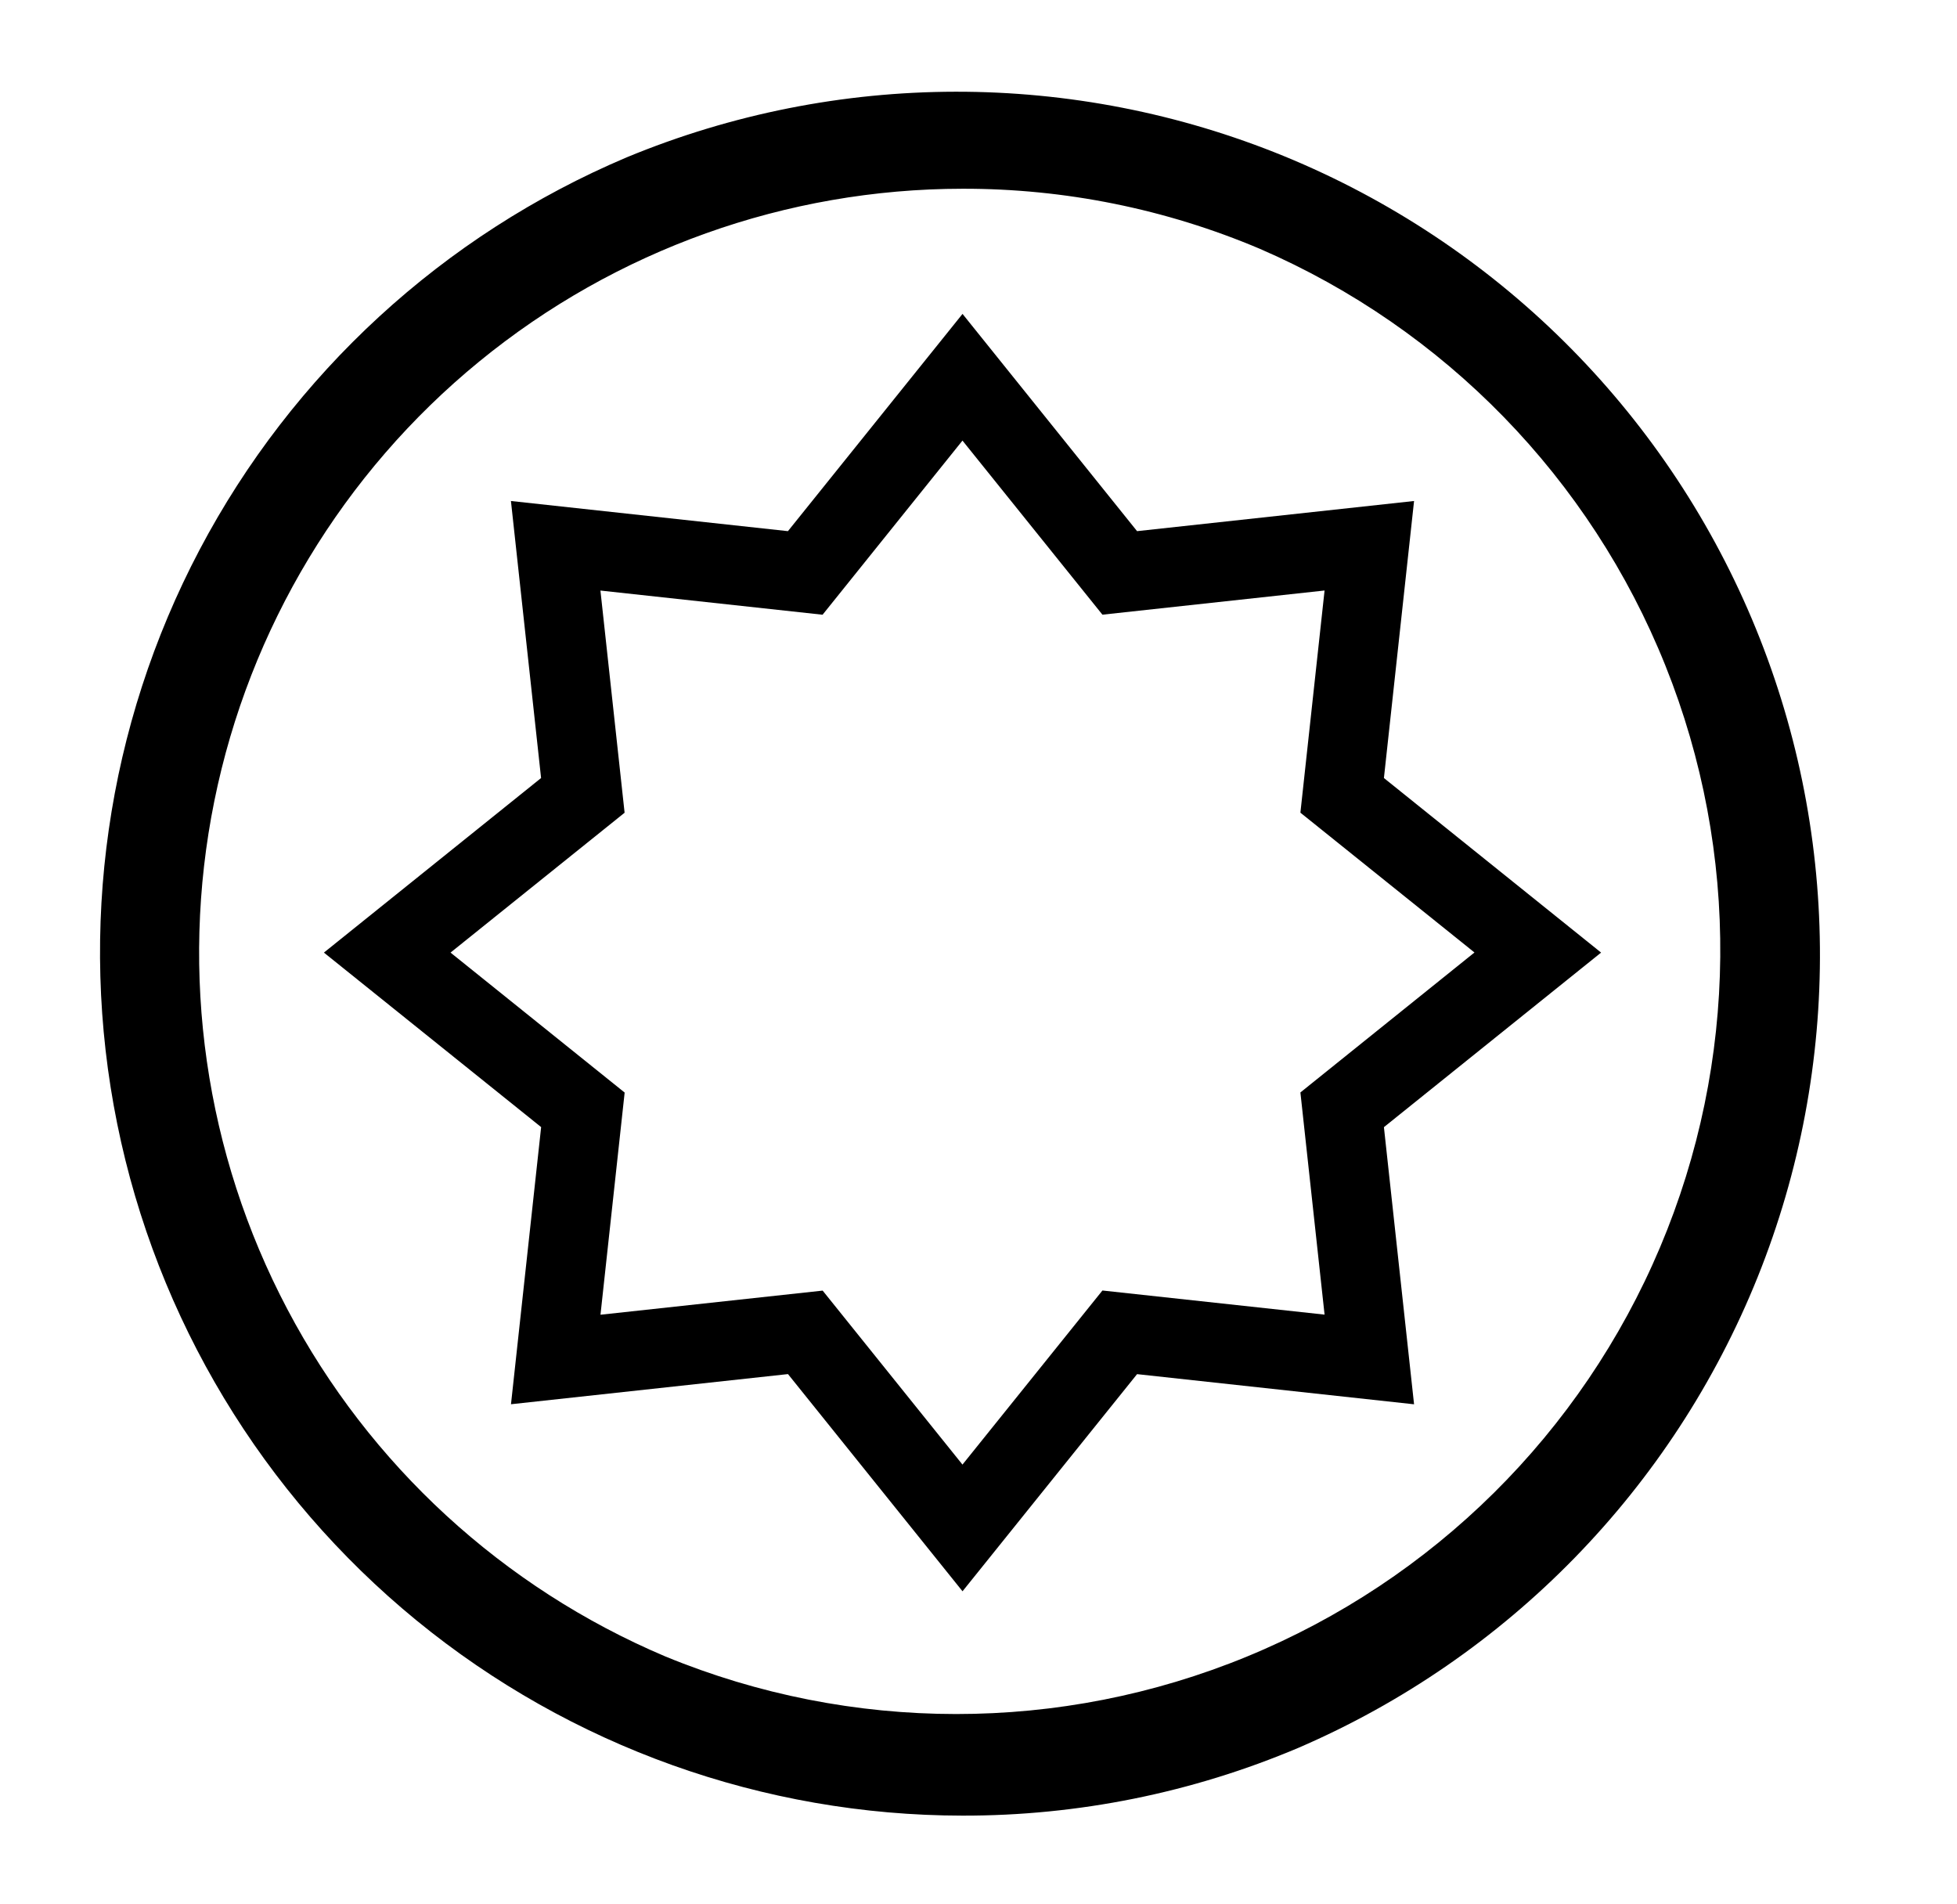 <svg width="37" height="36" viewBox="0 0 37 36" fill="none" xmlns="http://www.w3.org/2000/svg">
<g clip-path="url(#clip0_465_1603)">
<path d="M18.198 34.323C14.434 34.32 10.788 33.016 7.875 30.633C4.963 28.249 2.963 24.932 2.216 21.244C1.469 17.555 2.019 13.721 3.774 10.392C5.53 7.063 8.381 4.443 11.847 2.975C15.828 1.327 20.298 1.32 24.284 2.955C28.269 4.591 31.447 7.735 33.123 11.704C34.799 15.672 34.838 20.143 33.232 24.14C31.625 28.137 28.503 31.337 24.547 33.042C22.538 33.892 20.379 34.327 18.198 34.323ZM18.198 3.568C14.867 3.57 11.639 4.724 9.061 6.834C6.483 8.943 4.713 11.879 4.052 15.144C3.391 18.409 3.878 21.802 5.432 24.748C6.985 27.695 9.51 30.014 12.577 31.313C16.099 32.764 20.051 32.766 23.573 31.317C27.096 29.869 29.904 27.088 31.386 23.579C32.868 20.071 32.905 16.119 31.487 12.583C30.07 9.048 27.314 6.216 23.818 4.703C22.04 3.95 20.129 3.564 18.198 3.568Z" fill="black"/>
<path d="M18.198 30.082L14.898 25.976L9.661 26.546L10.231 21.307L6.124 18.008L10.23 14.708L9.66 9.471L14.897 10.041L18.198 5.934L21.498 10.041L26.735 9.471L26.165 14.708L30.271 18.008L26.165 21.308L26.735 26.547L21.498 25.977L18.198 30.082ZM15.552 24.396L18.197 27.687L20.843 24.396L25.043 24.852L24.586 20.652L27.877 18.006L24.586 15.363L25.043 11.163L20.843 11.62L18.197 8.329L15.552 11.621L11.352 11.164L11.809 15.364L8.518 18.008L11.81 20.654L11.353 24.854L15.553 24.398L15.552 24.396Z" fill="black"/>
</g>
<defs>
<clipPath id="clip0_465_1603">
<rect width="36" height="36" fill="white" transform="translate(0.2 0.01)"/>
</clipPath>
</defs>
</svg>
